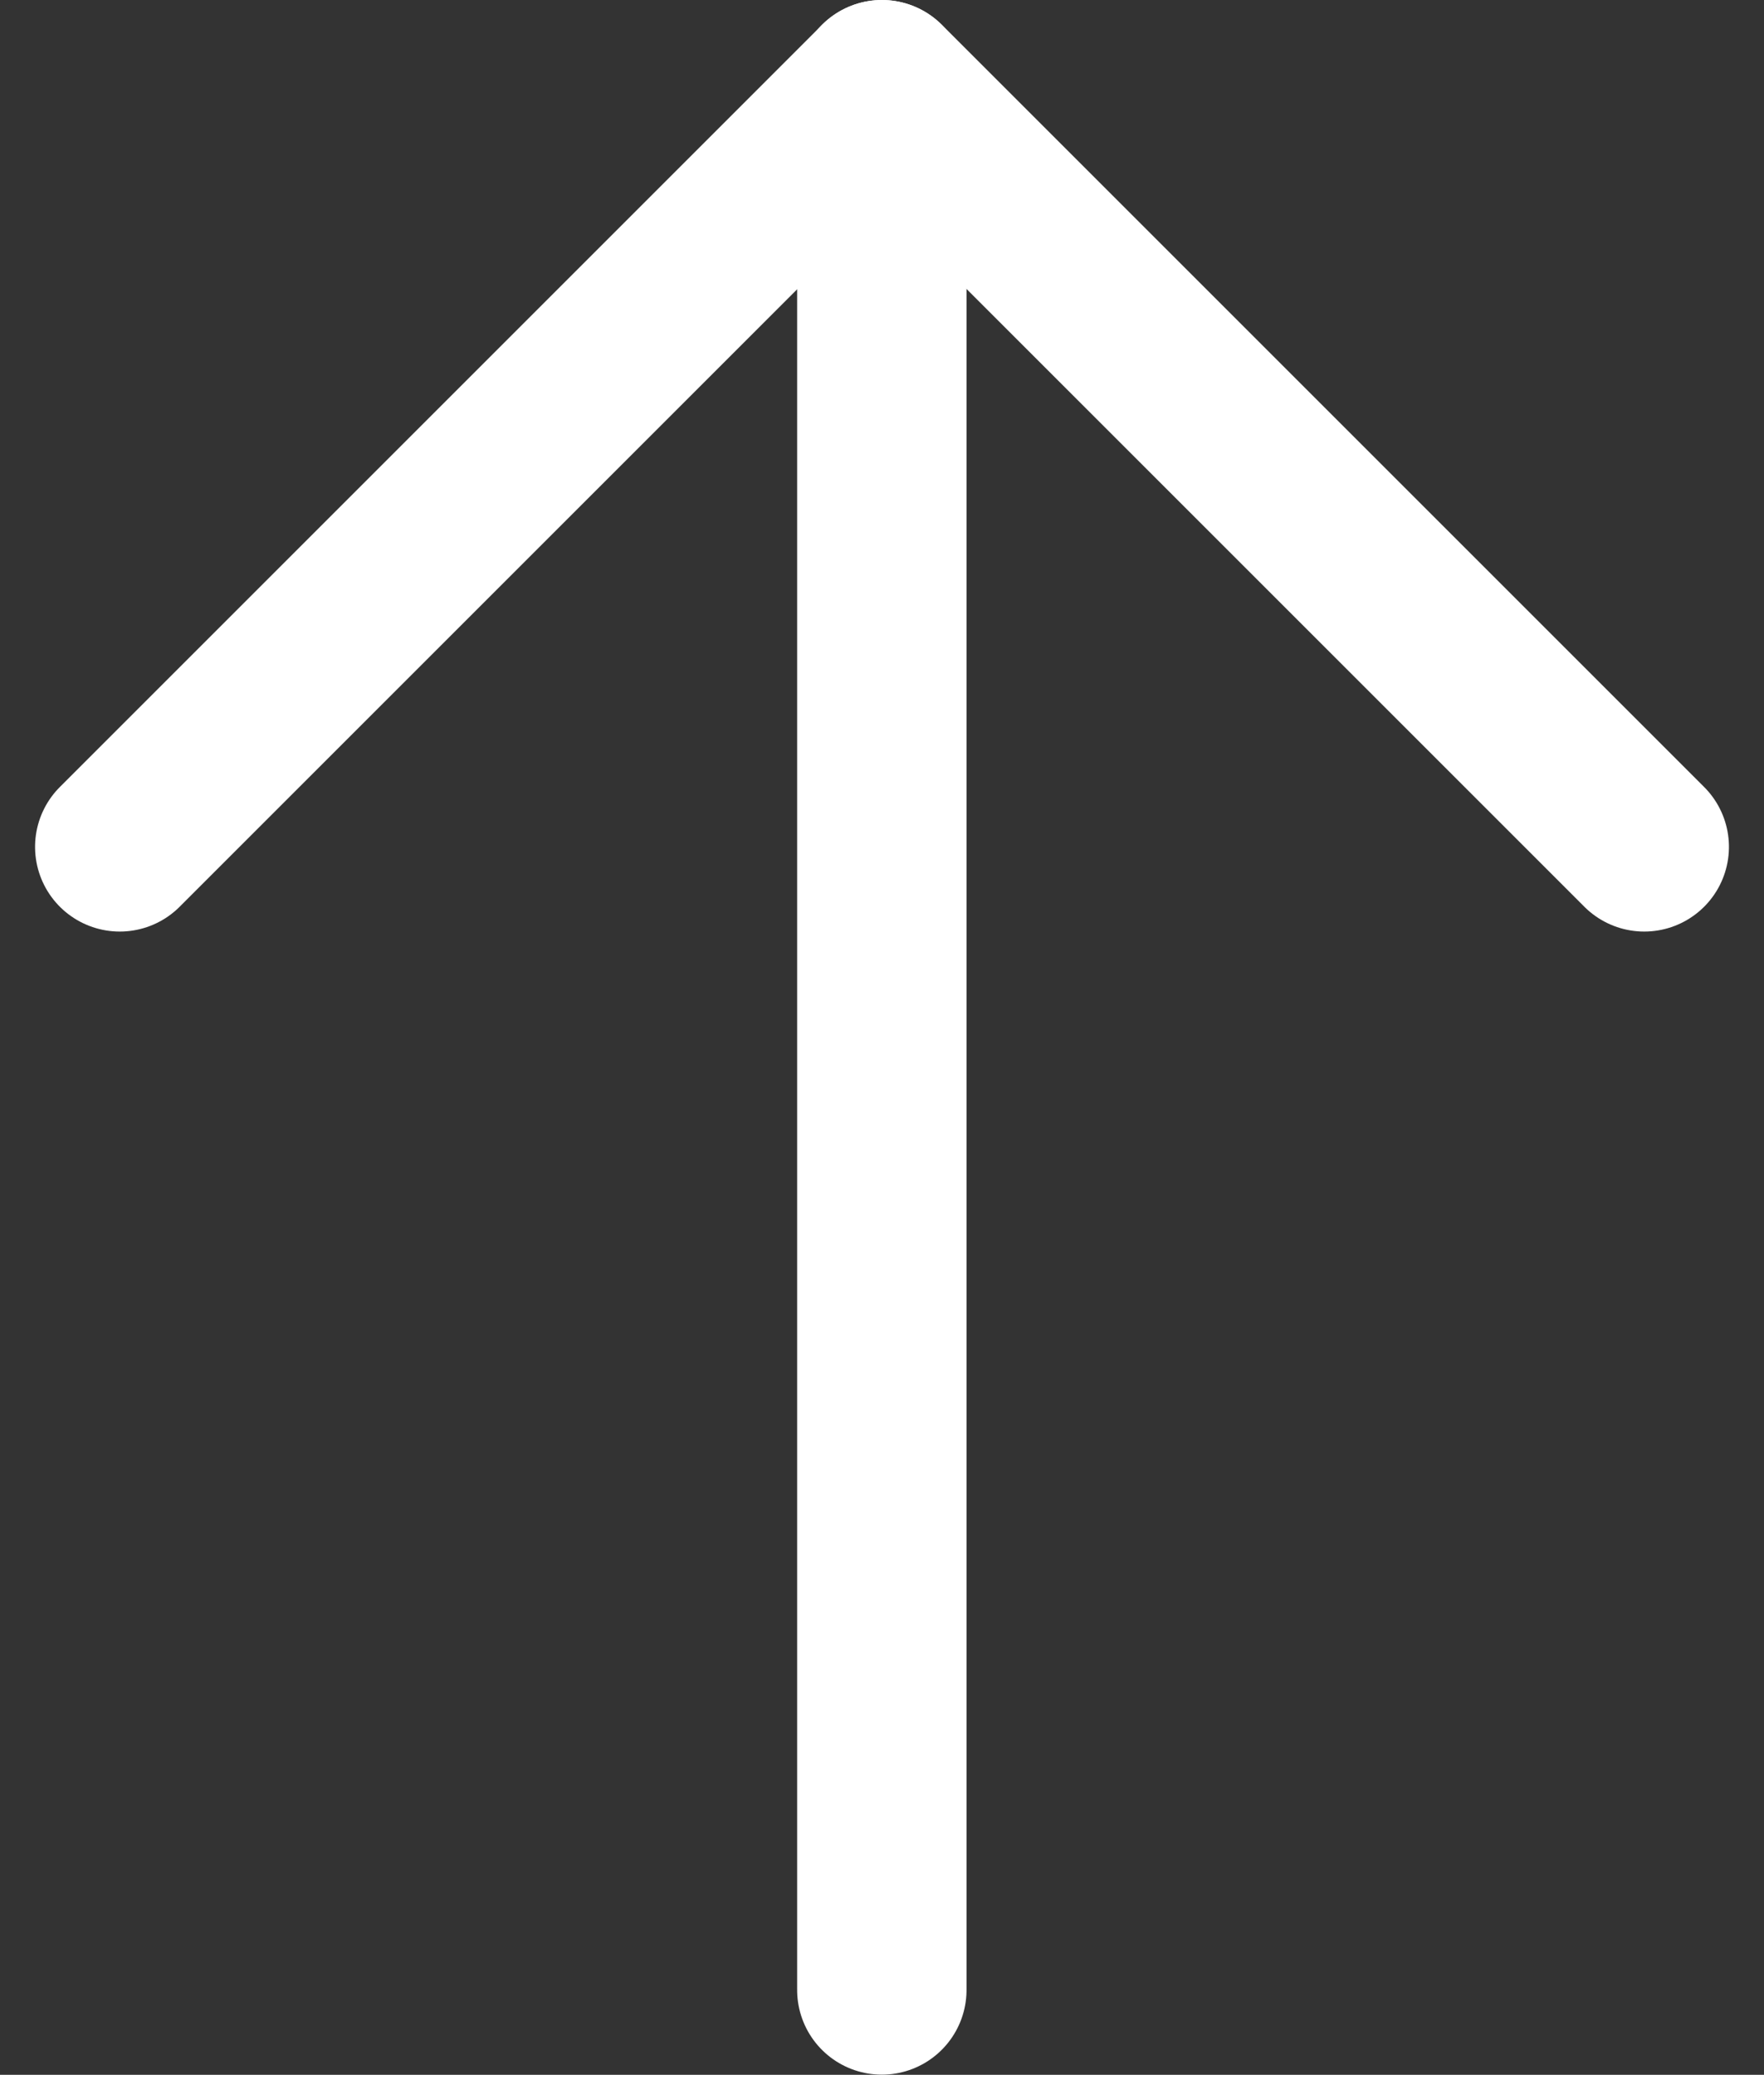 <svg xmlns="http://www.w3.org/2000/svg" width="10.414" height="12.25" viewBox="0 0 10.414 12.25"><rect x="0" y="0" width="10.414" height="12.25" fill="#333333" stroke="none"/><g transform="translate(-1552.844 1227.104) rotate(-90)"><path d="M2657.458,1553.723l4.5,4.5-4.5,4.5" transform="translate(-1435.354 -0.172)" fill="none" stroke="#fff" stroke-linecap="round" stroke-linejoin="round" stroke-width="1"/><path d="M2645.62,1577.3h11.249" transform="translate(-1430.265 -19.25)" fill="none" stroke="#fff" stroke-linecap="round" stroke-width="1"/></g></svg>